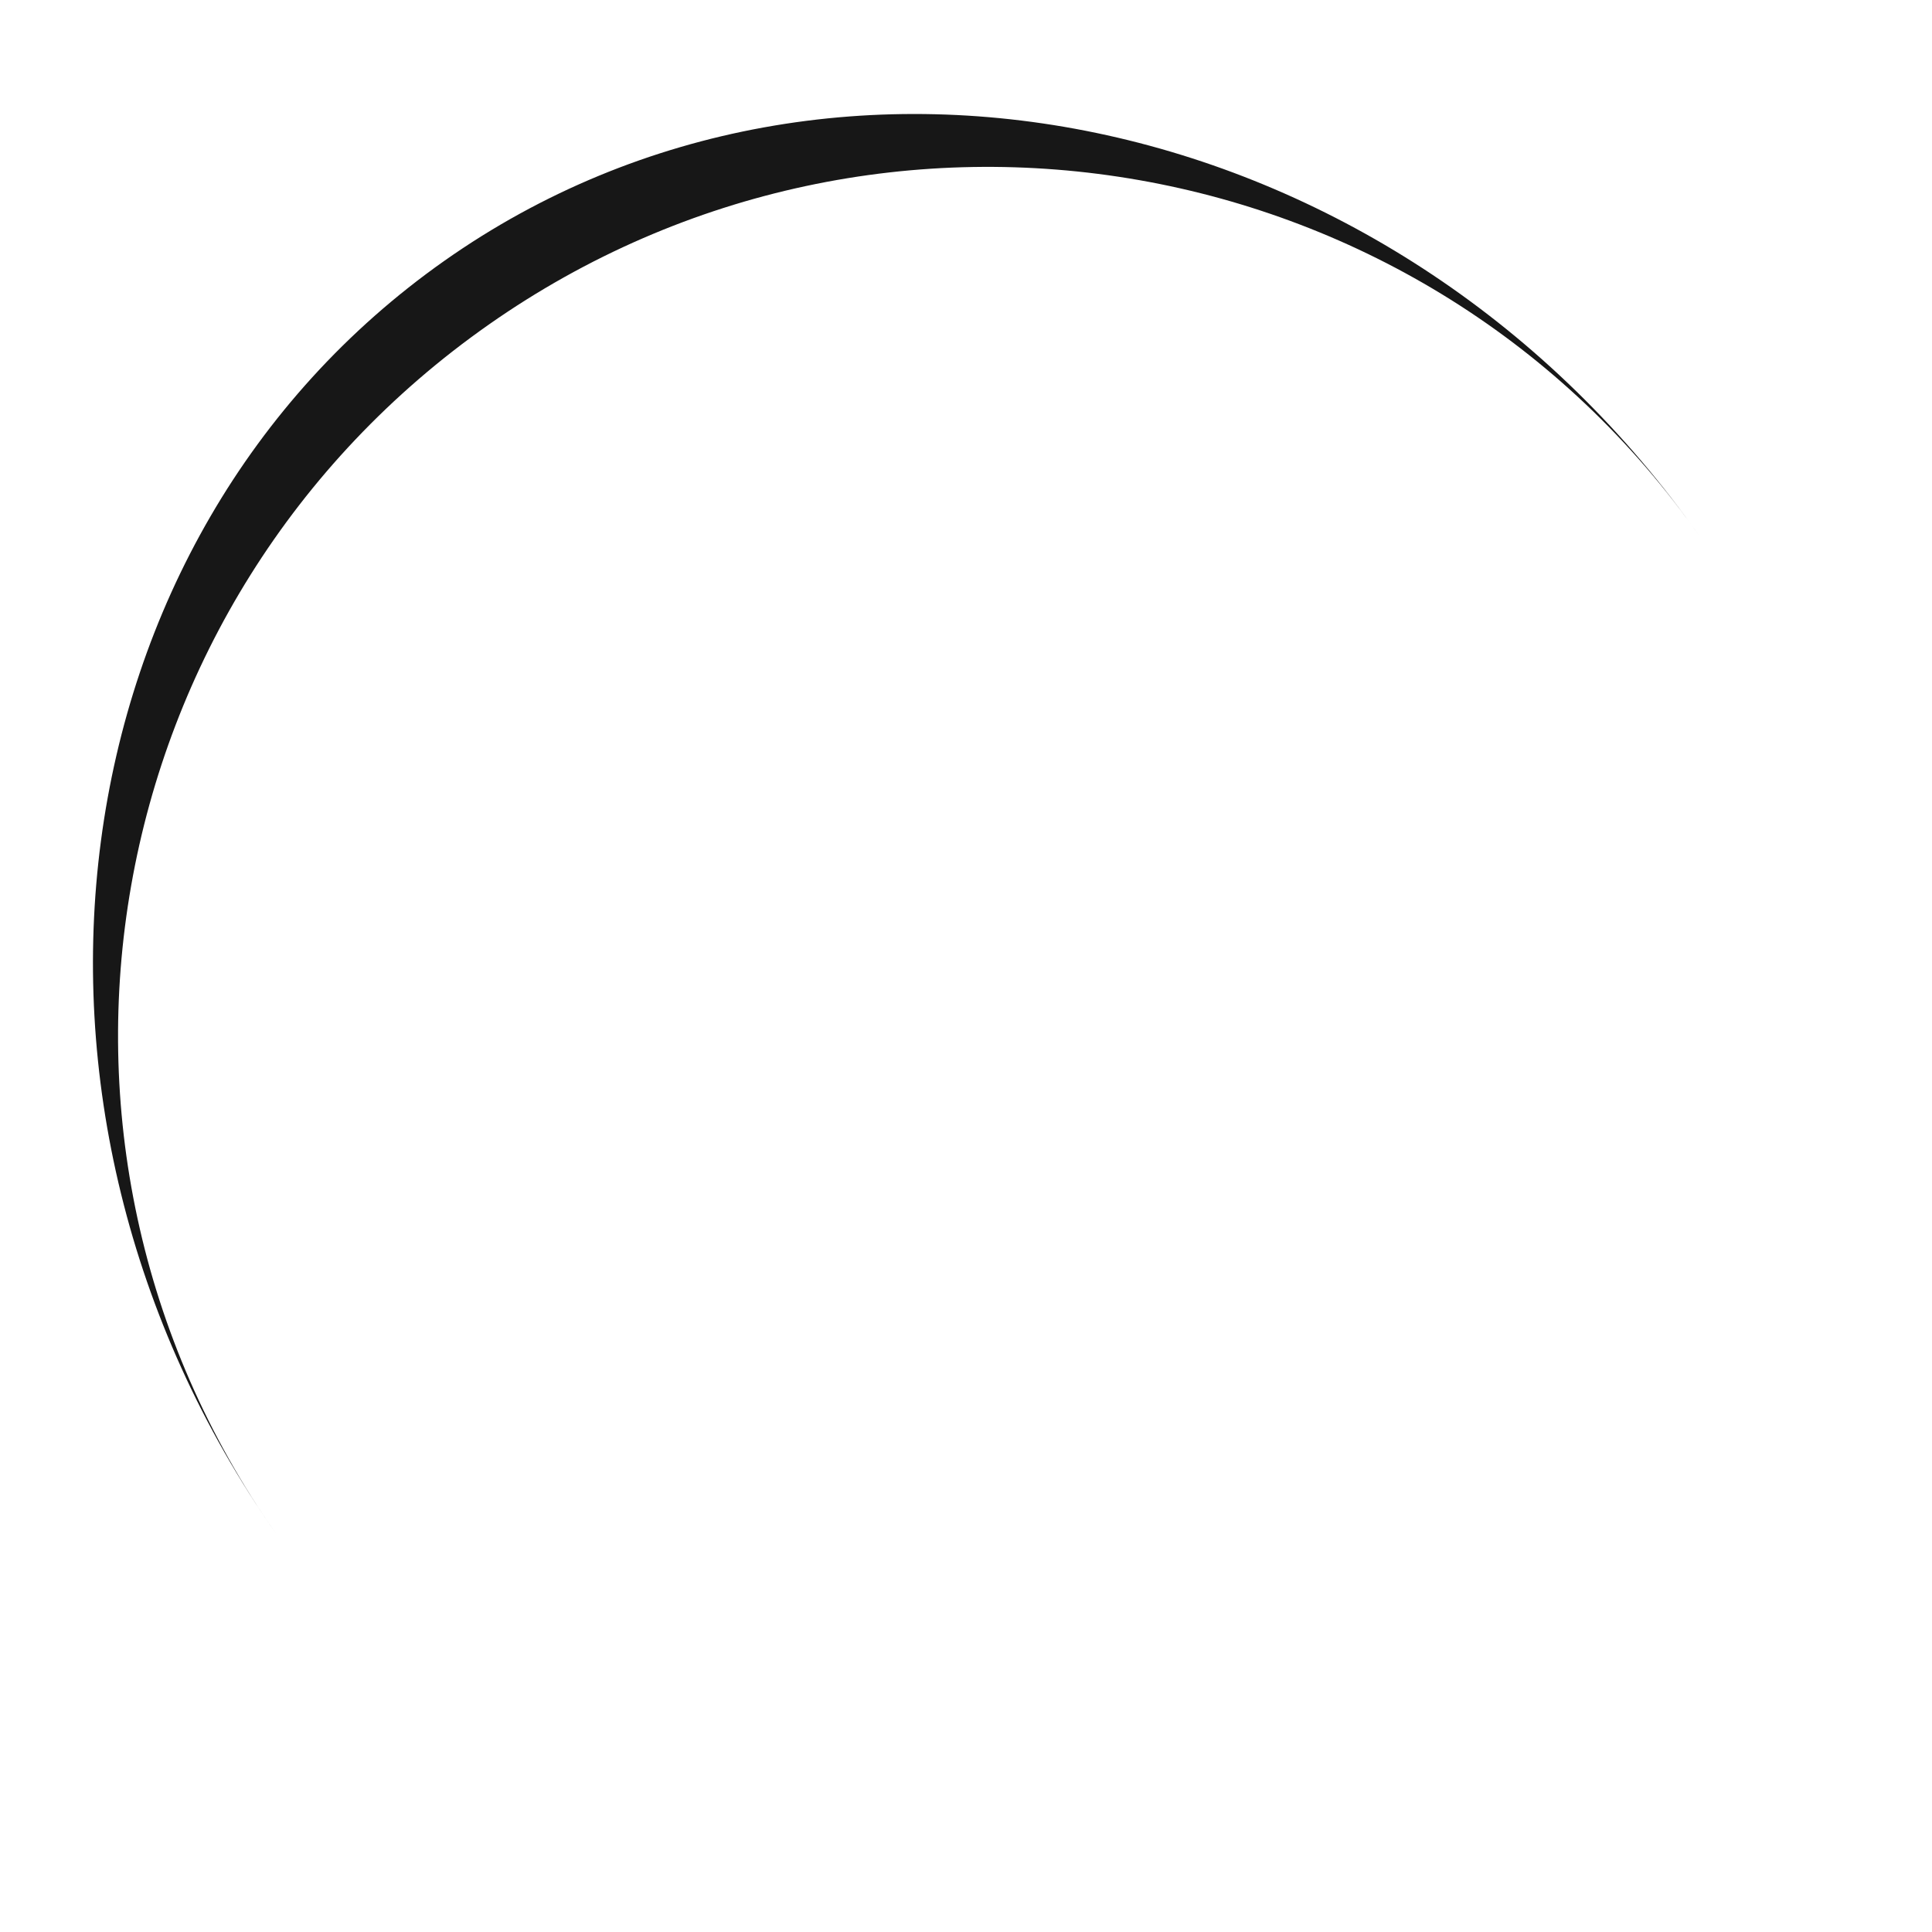 <?xml version="1.0" encoding="utf-8"?>
<!-- Generator: Adobe Illustrator 22.0.1, SVG Export Plug-In . SVG Version: 6.00 Build 0)  -->
<svg version="1.1" id="Слой_1" xmlns="http://www.w3.org/2000/svg" xmlns:xlink="http://www.w3.org/1999/xlink" x="0px" y="0px"
	 viewBox="0 0 100 100" style="enable-background:new 0 0 100 100;" xml:space="preserve">
<style type="text/css">
	.st0{fill:#171717;}
</style>
<path class="st0" d="M88,27.8C73.8,7.5,45.7,2.5,25.3,16.8S0,59.1,14.3,79.4c0,0,0,0,0,0C-1.2,57.3,2.7,27.8,23,13.5
	S72.5,5.7,88,27.8">
<animateTransform  accumulate="none" additive="replace" attributeName="transform" begin="0s" calcMode="linear" dur="1.2s" fill="remove" keyTimes="0;1" repeatCount="indefinite" restart="always" type="rotate" values="0 50 52;360 50 52">
		</animateTransform>
</path>
</svg>
